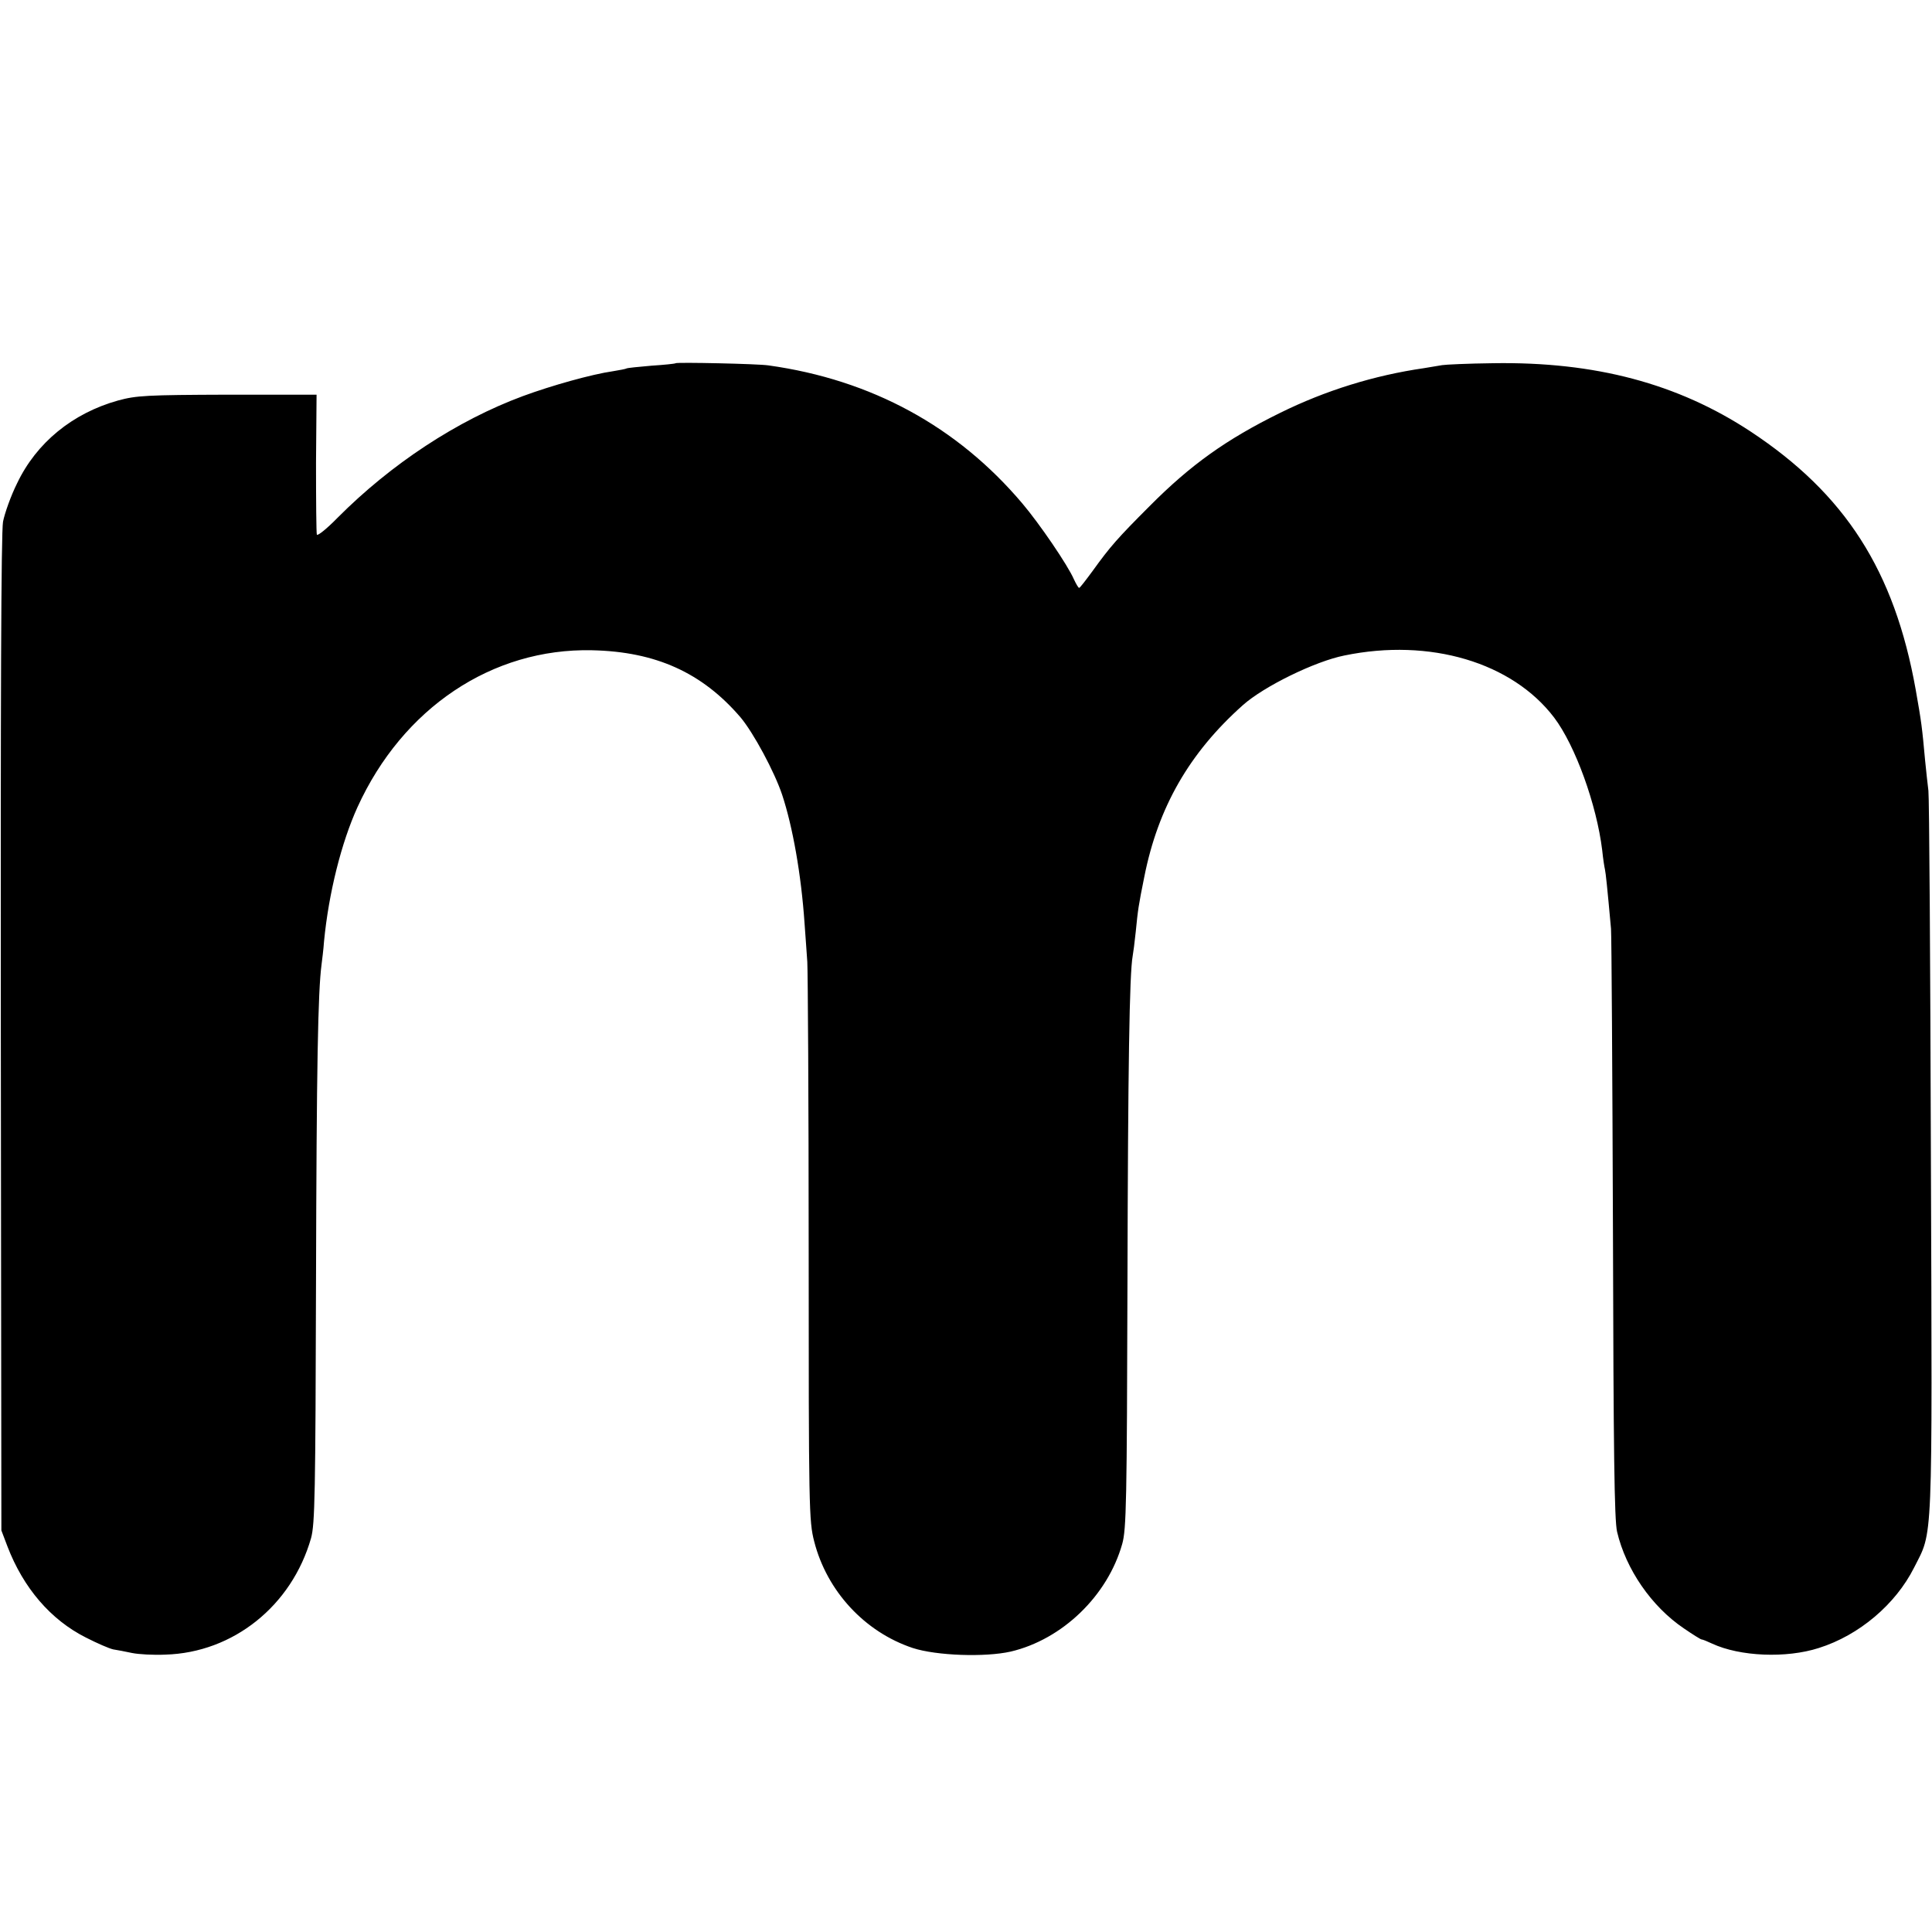 <?xml version="1.0" standalone="no"?>
<!DOCTYPE svg PUBLIC "-//W3C//DTD SVG 20010904//EN"
 "http://www.w3.org/TR/2001/REC-SVG-20010904/DTD/svg10.dtd">
<svg version="1.0" xmlns="http://www.w3.org/2000/svg"
 width="700pt" height="700pt" viewBox="0 0 700 700"
 preserveAspectRatio="xMidYMid meet">
<g transform="translate(0,700) scale(0.1,-0.1)"
fill="#000000" stroke="none">
<path d="M2448 5684 c-2 -2 -42 -6 -88 -9 -46 -4 -87 -8 -90 -10 -3 -2 -25 -6
-49 -10 -77 -11 -223 -52 -326 -90 -238 -88 -478 -246 -672 -441 -39 -40 -73
-67 -75 -61 -2 7 -3 123 -3 260 l2 247 -323 0 c-292 -1 -330 -3 -396 -21 -165
-46 -296 -153 -366 -300 -23 -46 -45 -109 -51 -139 -7 -37 -9 -659 -8 -1855
l2 -1800 22 -58 c58 -151 157 -266 284 -330 41 -21 85 -40 99 -43 14 -2 44 -8
68 -13 24 -5 78 -8 121 -6 246 7 458 177 528 422 14 51 16 158 18 933 2 780 7
1046 20 1145 2 17 7 54 9 84 17 176 63 358 121 486 164 360 488 577 850 569
231 -5 399 -81 538 -243 47 -56 123 -197 151 -281 38 -115 69 -289 81 -465 3
-44 8 -107 10 -140 2 -33 5 -502 5 -1042 0 -942 1 -984 20 -1058 46 -180 183
-328 357 -386 86 -28 262 -34 355 -13 187 44 351 202 404 390 15 53 17 152 19
949 2 776 7 1117 19 1182 2 10 7 49 11 87 8 81 10 95 31 199 50 252 163 449
357 622 76 68 262 159 368 180 310 64 608 -25 760 -225 77 -102 154 -316 174
-480 3 -30 8 -62 10 -70 3 -14 8 -60 22 -215 2 -27 5 -518 7 -1090 2 -806 5
-1052 15 -1095 32 -136 125 -271 242 -350 32 -22 61 -40 64 -40 4 0 21 -7 38
-15 101 -47 269 -54 387 -16 146 46 278 158 345 291 69 137 66 56 61 1485 -2
710 -6 1308 -9 1330 -3 22 -8 72 -12 110 -11 121 -13 137 -34 256 -77 431
-255 709 -599 936 -263 173 -562 253 -932 247 -91 -1 -174 -5 -185 -7 -11 -2
-41 -7 -66 -11 -180 -26 -357 -81 -521 -162 -195 -96 -324 -188 -473 -338
-116 -116 -143 -147 -205 -233 -25 -34 -47 -63 -50 -63 -3 0 -11 14 -19 31
-22 51 -125 202 -187 275 -236 279 -547 448 -919 500 -37 6 -333 12 -337 8z"/>
</g>
</svg>
